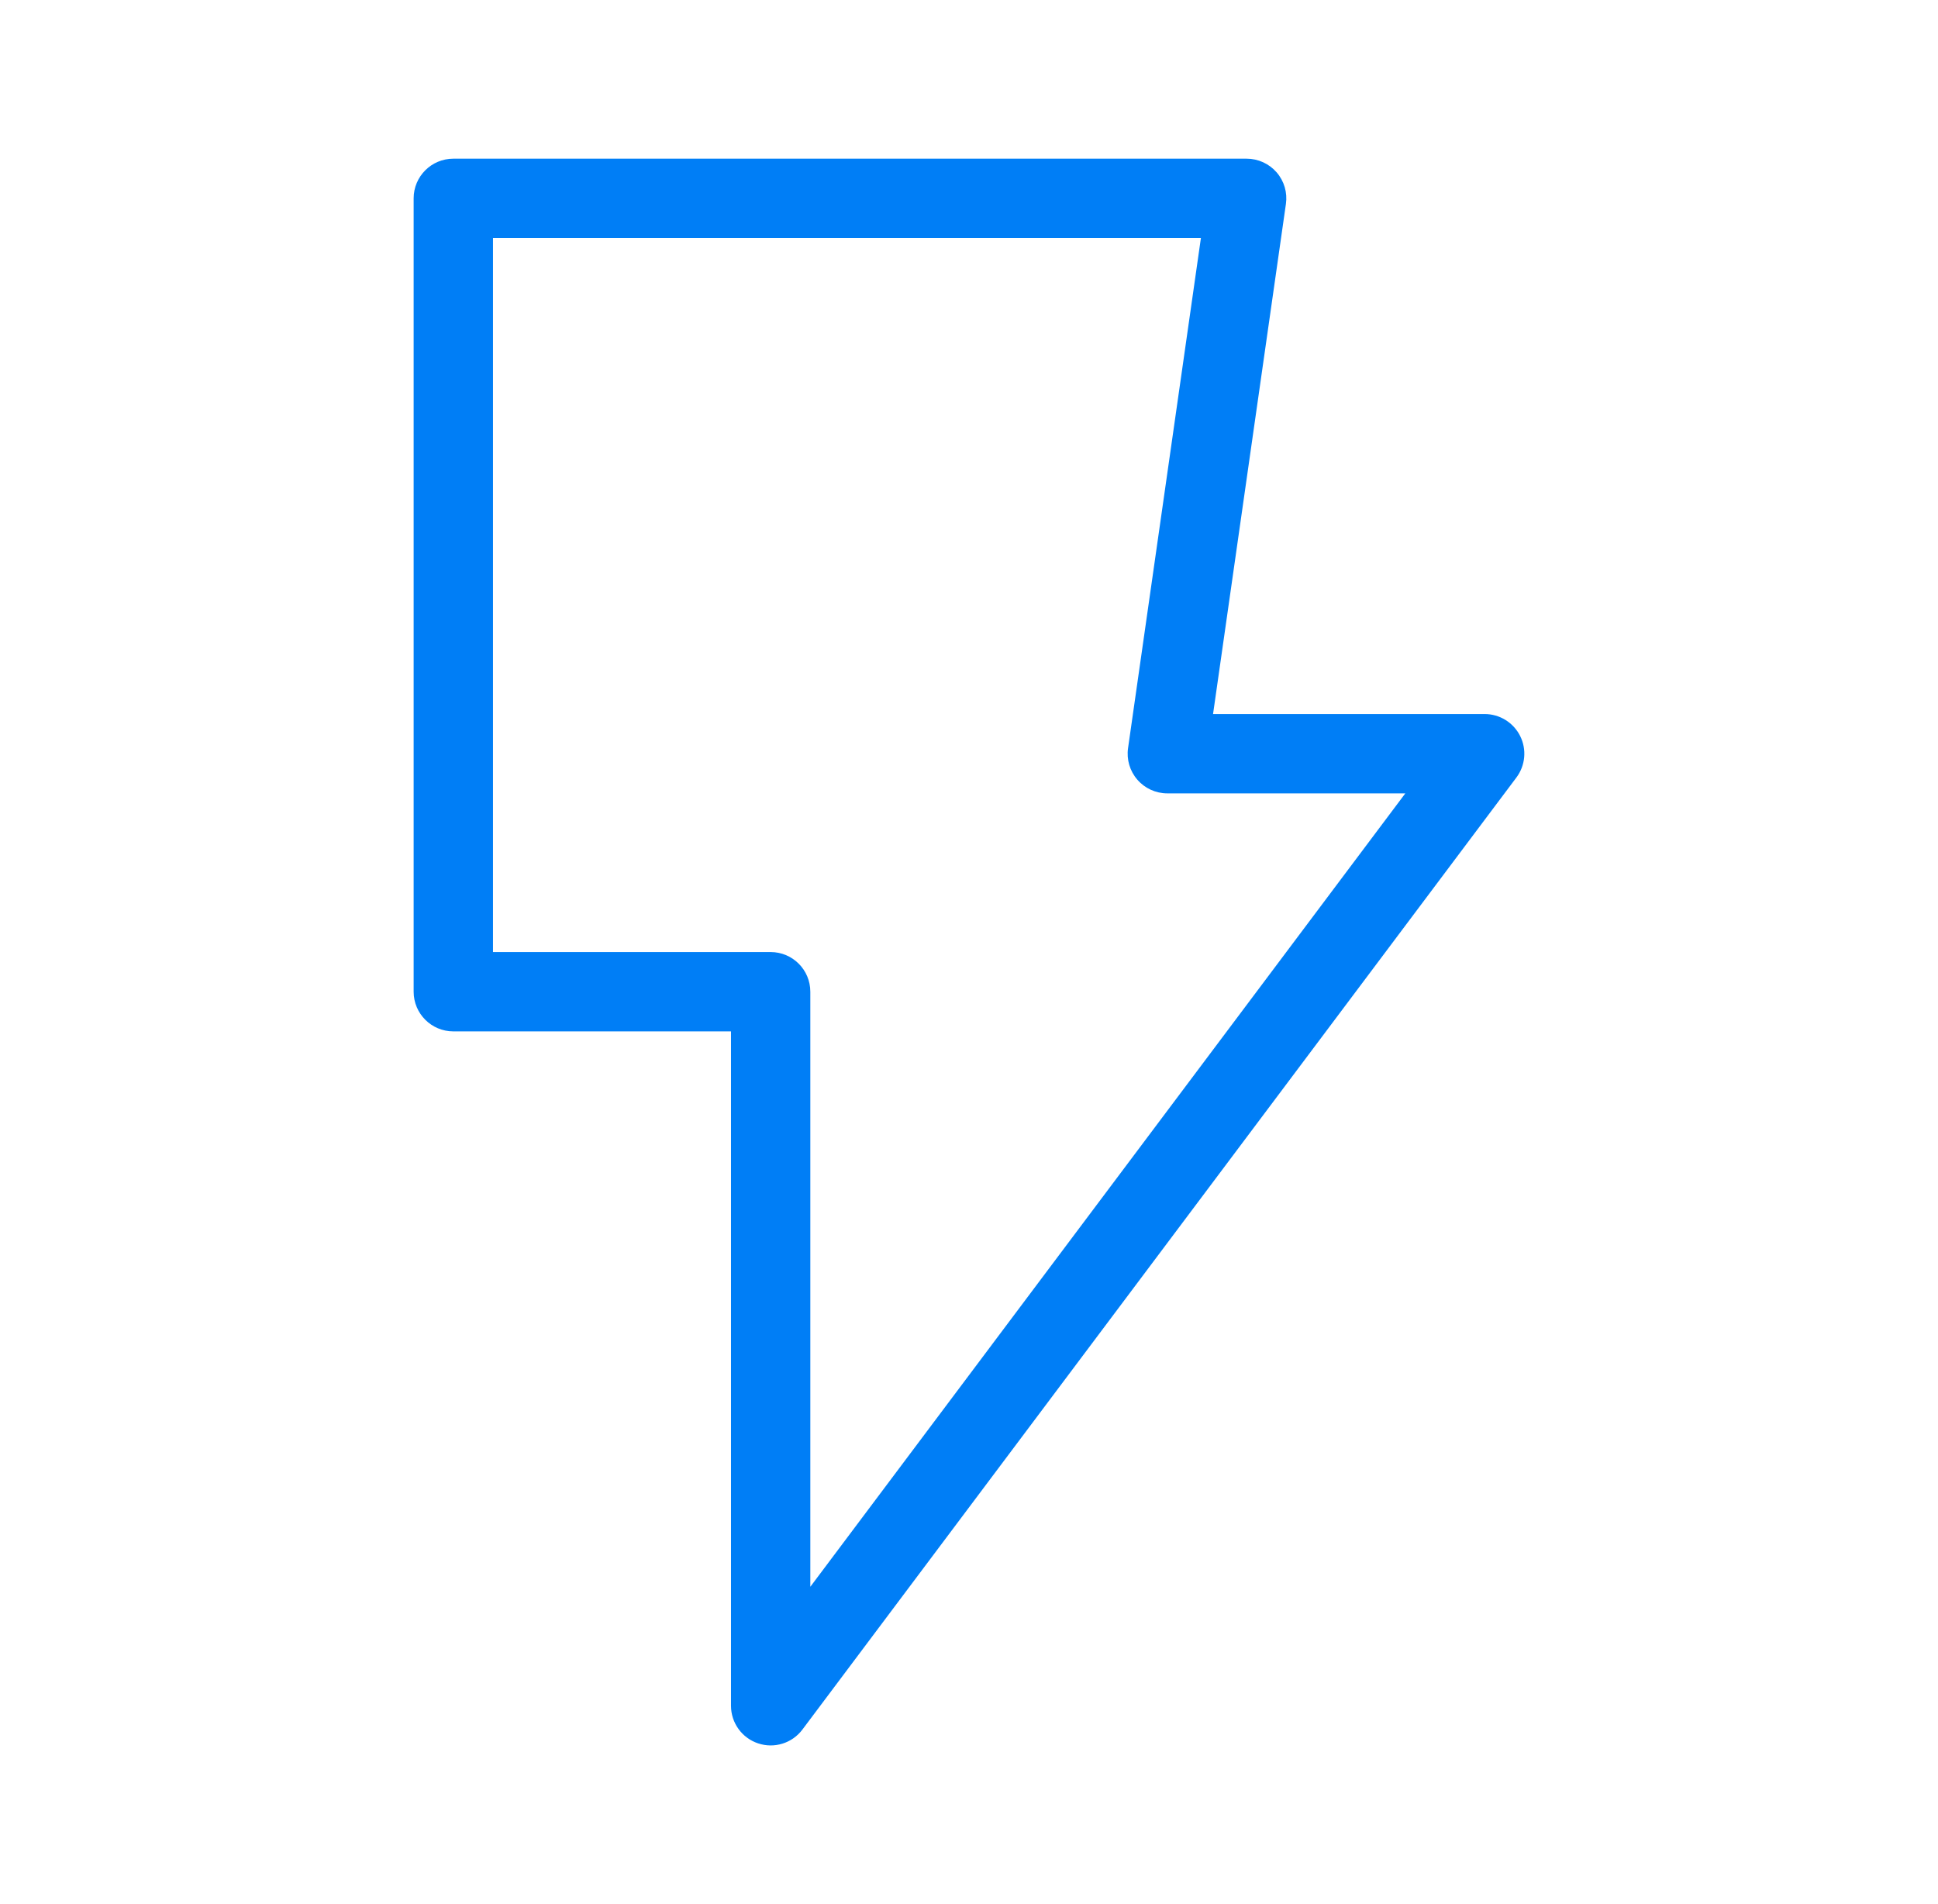 <svg width="57" height="56" viewBox="0 0 57 56" fill="none" xmlns="http://www.w3.org/2000/svg">
<path fill-rule="evenodd" clip-rule="evenodd" d="M12.166 5.833C12.166 5.189 12.689 4.667 13.333 4.667H36.666C37.005 4.667 37.326 4.814 37.548 5.069C37.77 5.325 37.869 5.664 37.821 5.998L35.678 21H43.666C44.108 21 44.512 21.25 44.71 21.645C44.908 22.04 44.865 22.513 44.6 22.867L23.6 50.867C23.299 51.269 22.774 51.432 22.298 51.273C21.821 51.115 21.5 50.669 21.5 50.167V30.333H13.333C12.689 30.333 12.166 29.811 12.166 29.167V5.833ZM14.5 7V28H22.666C23.311 28 23.833 28.522 23.833 29.167V46.667L41.333 23.333H34.333C33.995 23.333 33.673 23.187 33.452 22.931C33.23 22.676 33.13 22.337 33.178 22.002L35.321 7H14.5Z" fill="#007EF6"/>
</svg>
